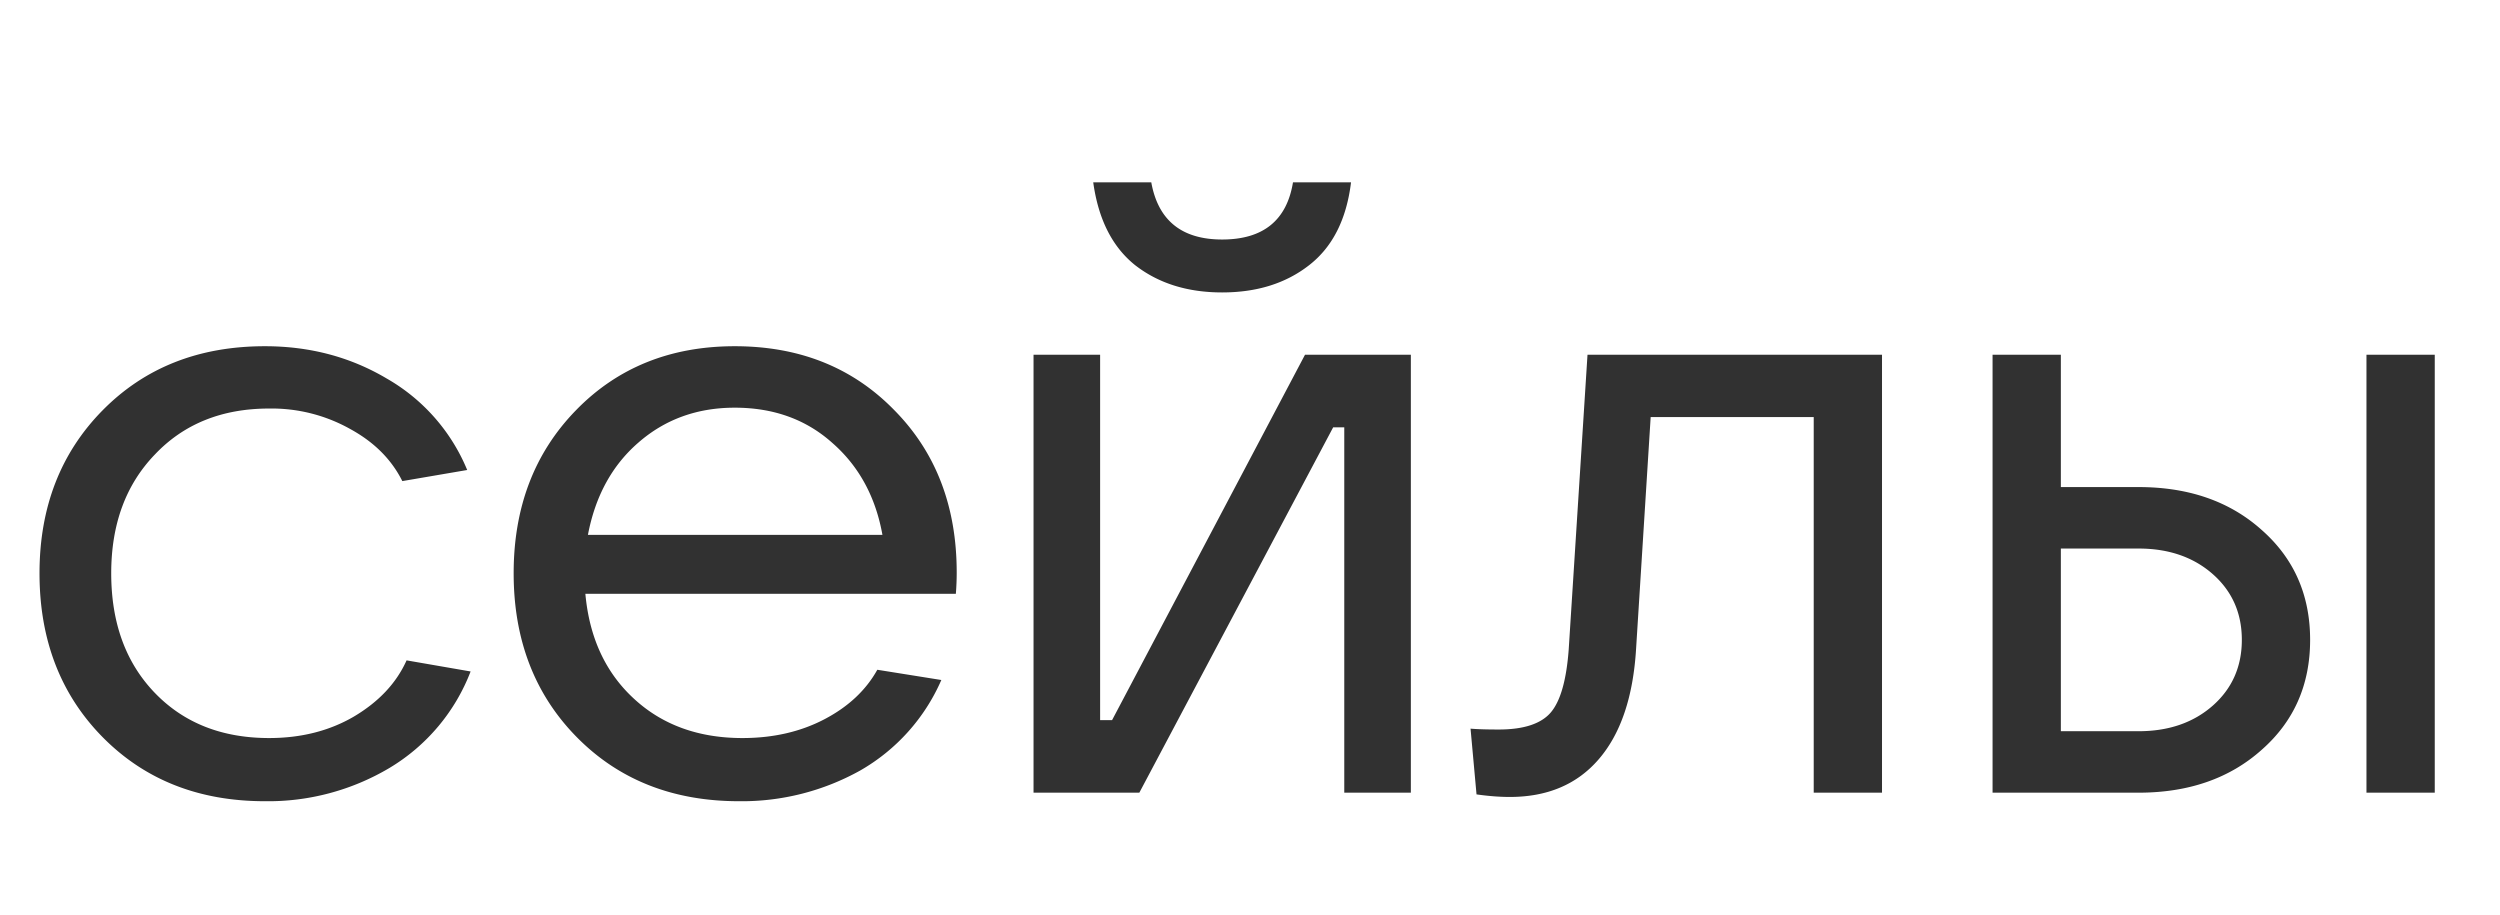 <svg xmlns="http://www.w3.org/2000/svg" fill="none" viewBox="0 0 41 15"><path fill="#313131" d="M32.678 13V5.818h1.12v2.17h1.274c.821 0 1.493.233 2.016.7.532.467.798 1.069.798 1.806 0 .737-.266 1.34-.798 1.806-.523.466-1.195.7-2.016.7h-2.394zm6.132 0V5.818h1.12V13h-1.12zm-5.012-1.008h1.274c.494 0 .9-.14 1.218-.42.317-.28.476-.64.476-1.078 0-.439-.159-.798-.476-1.078-.318-.28-.724-.42-1.218-.42h-1.274v2.996zm-7.763-6.174h4.83V13h-1.12V6.84h-2.674l-.238 3.78c-.046.803-.252 1.414-.616 1.834-.354.41-.84.616-1.456.616-.168 0-.35-.014-.546-.042l-.098-1.078c.121.01.275.014.462.014.41 0 .695-.094.854-.28.159-.187.257-.532.294-1.036l.308-4.83zm-4.564-1.47c-.382.299-.858.448-1.428.448s-1.045-.15-1.428-.448c-.373-.299-.602-.751-.686-1.358h.952c.112.625.5.938 1.162.938.672 0 1.06-.313 1.162-.938h.952c-.074.607-.303 1.06-.686 1.358zM16.95 13V5.818h1.092v5.992h.196l3.164-5.992h1.736V13h-1.092V7.008h-.182L18.685 13H16.95zm-1.26-3.612c0 .121-.005.238-.014.35H9.6c.065.719.331 1.293.798 1.722.466.43 1.06.644 1.778.644.504 0 .952-.103 1.344-.308.392-.205.681-.476.868-.812l1.05.168a3.168 3.168 0 01-1.33 1.484 3.984 3.984 0 01-1.988.504c-1.083 0-1.97-.35-2.66-1.05-.69-.7-1.036-1.596-1.036-2.688 0-1.083.34-1.974 1.022-2.674.681-.7 1.55-1.05 2.604-1.05 1.064 0 1.936.35 2.618 1.05.681.69 1.022 1.577 1.022 2.66zm-3.64-2.702c-.616 0-1.144.191-1.582.574-.43.373-.705.877-.826 1.512h4.83c-.112-.625-.387-1.13-.826-1.512-.43-.383-.962-.574-1.596-.574zM4.344 13.14c-1.082 0-1.969-.35-2.66-1.05-.69-.7-1.036-1.596-1.036-2.688 0-1.083.346-1.974 1.036-2.674.691-.7 1.578-1.05 2.66-1.05.738 0 1.405.177 2.002.532a3.083 3.083 0 011.316 1.498l-1.064.182c-.177-.355-.462-.64-.854-.854a2.633 2.633 0 00-1.33-.336c-.774 0-1.4.252-1.876.756-.476.495-.714 1.143-.714 1.946 0 .812.238 1.465.714 1.96.476.495 1.102.742 1.876.742.523 0 .985-.117 1.386-.35.411-.243.7-.55.868-.924l1.05.182a3.166 3.166 0 01-1.33 1.582 3.896 3.896 0 01-2.044.546z"/></svg>